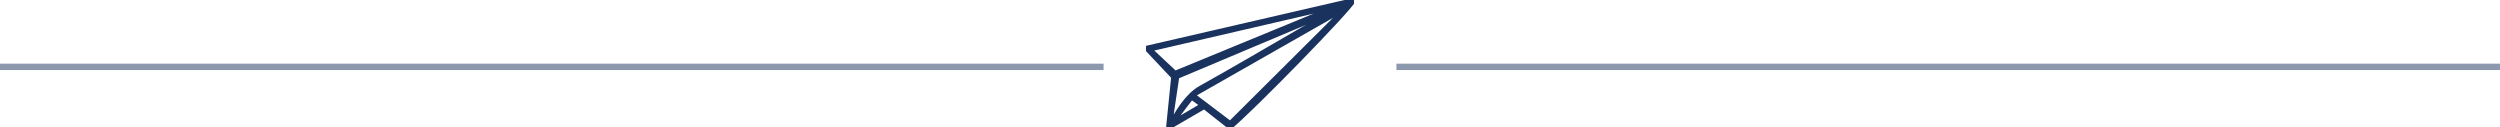 <svg width="589" height="30" viewBox="0 0 589 30" fill="none" xmlns="http://www.w3.org/2000/svg">
<g clip-path="url(#clip0_878_4452)">
<path d="M289.803 30C287.74 28.372 285.759 26.812 283.707 25.196C281.017 26.76 278.342 28.316 275.663 29.876C275.533 29.782 275.398 29.691 275.268 29.597C275.648 25.867 276.025 22.133 276.432 18.139C274.496 16.081 272.395 13.855 270 11.315C286.49 7.506 302.629 3.779 319 0C318.123 2.076 294.623 26.07 289.799 30H289.803ZM276.469 28.267L275.992 29.035L283.233 24.774C282.159 23.998 281.401 23.448 280.745 22.977C279.204 24.879 277.059 27.856 275.671 29.57C277.249 26.571 279.652 22.472 282.823 20.705C290.9 16.206 298.869 11.507 306.879 6.884C308.558 5.916 310.841 4.706 312.516 3.73C312.568 3.546 312.632 3.421 312.557 3.263C301.051 8.067 288.77 13.312 277.338 18.086C276.917 20.919 276.521 23.598 276.122 26.266C276.063 26.673 276.025 27.084 276.018 27.498L275.988 29.035L276.469 28.267ZM316.079 2.89C315.993 2.8 315.907 2.713 315.821 2.622C304.331 9.167 292.844 15.708 281.092 22.4C284.121 24.695 286.941 26.831 289.825 29.013C298.649 20.234 307.364 11.56 316.079 2.89ZM276.85 17.178C289.169 12.11 301.35 7.102 313.534 2.091C313.497 1.989 313.464 1.888 313.426 1.786C299.38 5.041 285.333 8.293 270.929 11.632C273.037 13.606 274.865 15.32 276.85 17.178Z" fill="#1A325E" stroke="#1A325E"/>
</g>
<line opacity="0.5" y1="-0.75" x2="260" y2="-0.75" transform="matrix(1 0 0 -1 329 15)" stroke="#1A325E" stroke-width="1.5"/>
<line opacity="0.5" y1="-0.75" x2="260" y2="-0.75" transform="matrix(1 0 0 -1 0 15)" stroke="#1A325E" stroke-width="1.5"/>
<defs>
<clipPath id="clip0_878_4452">
<rect width="49" height="30" fill="white" transform="translate(270)"/>
</clipPath>
</defs>
</svg>
